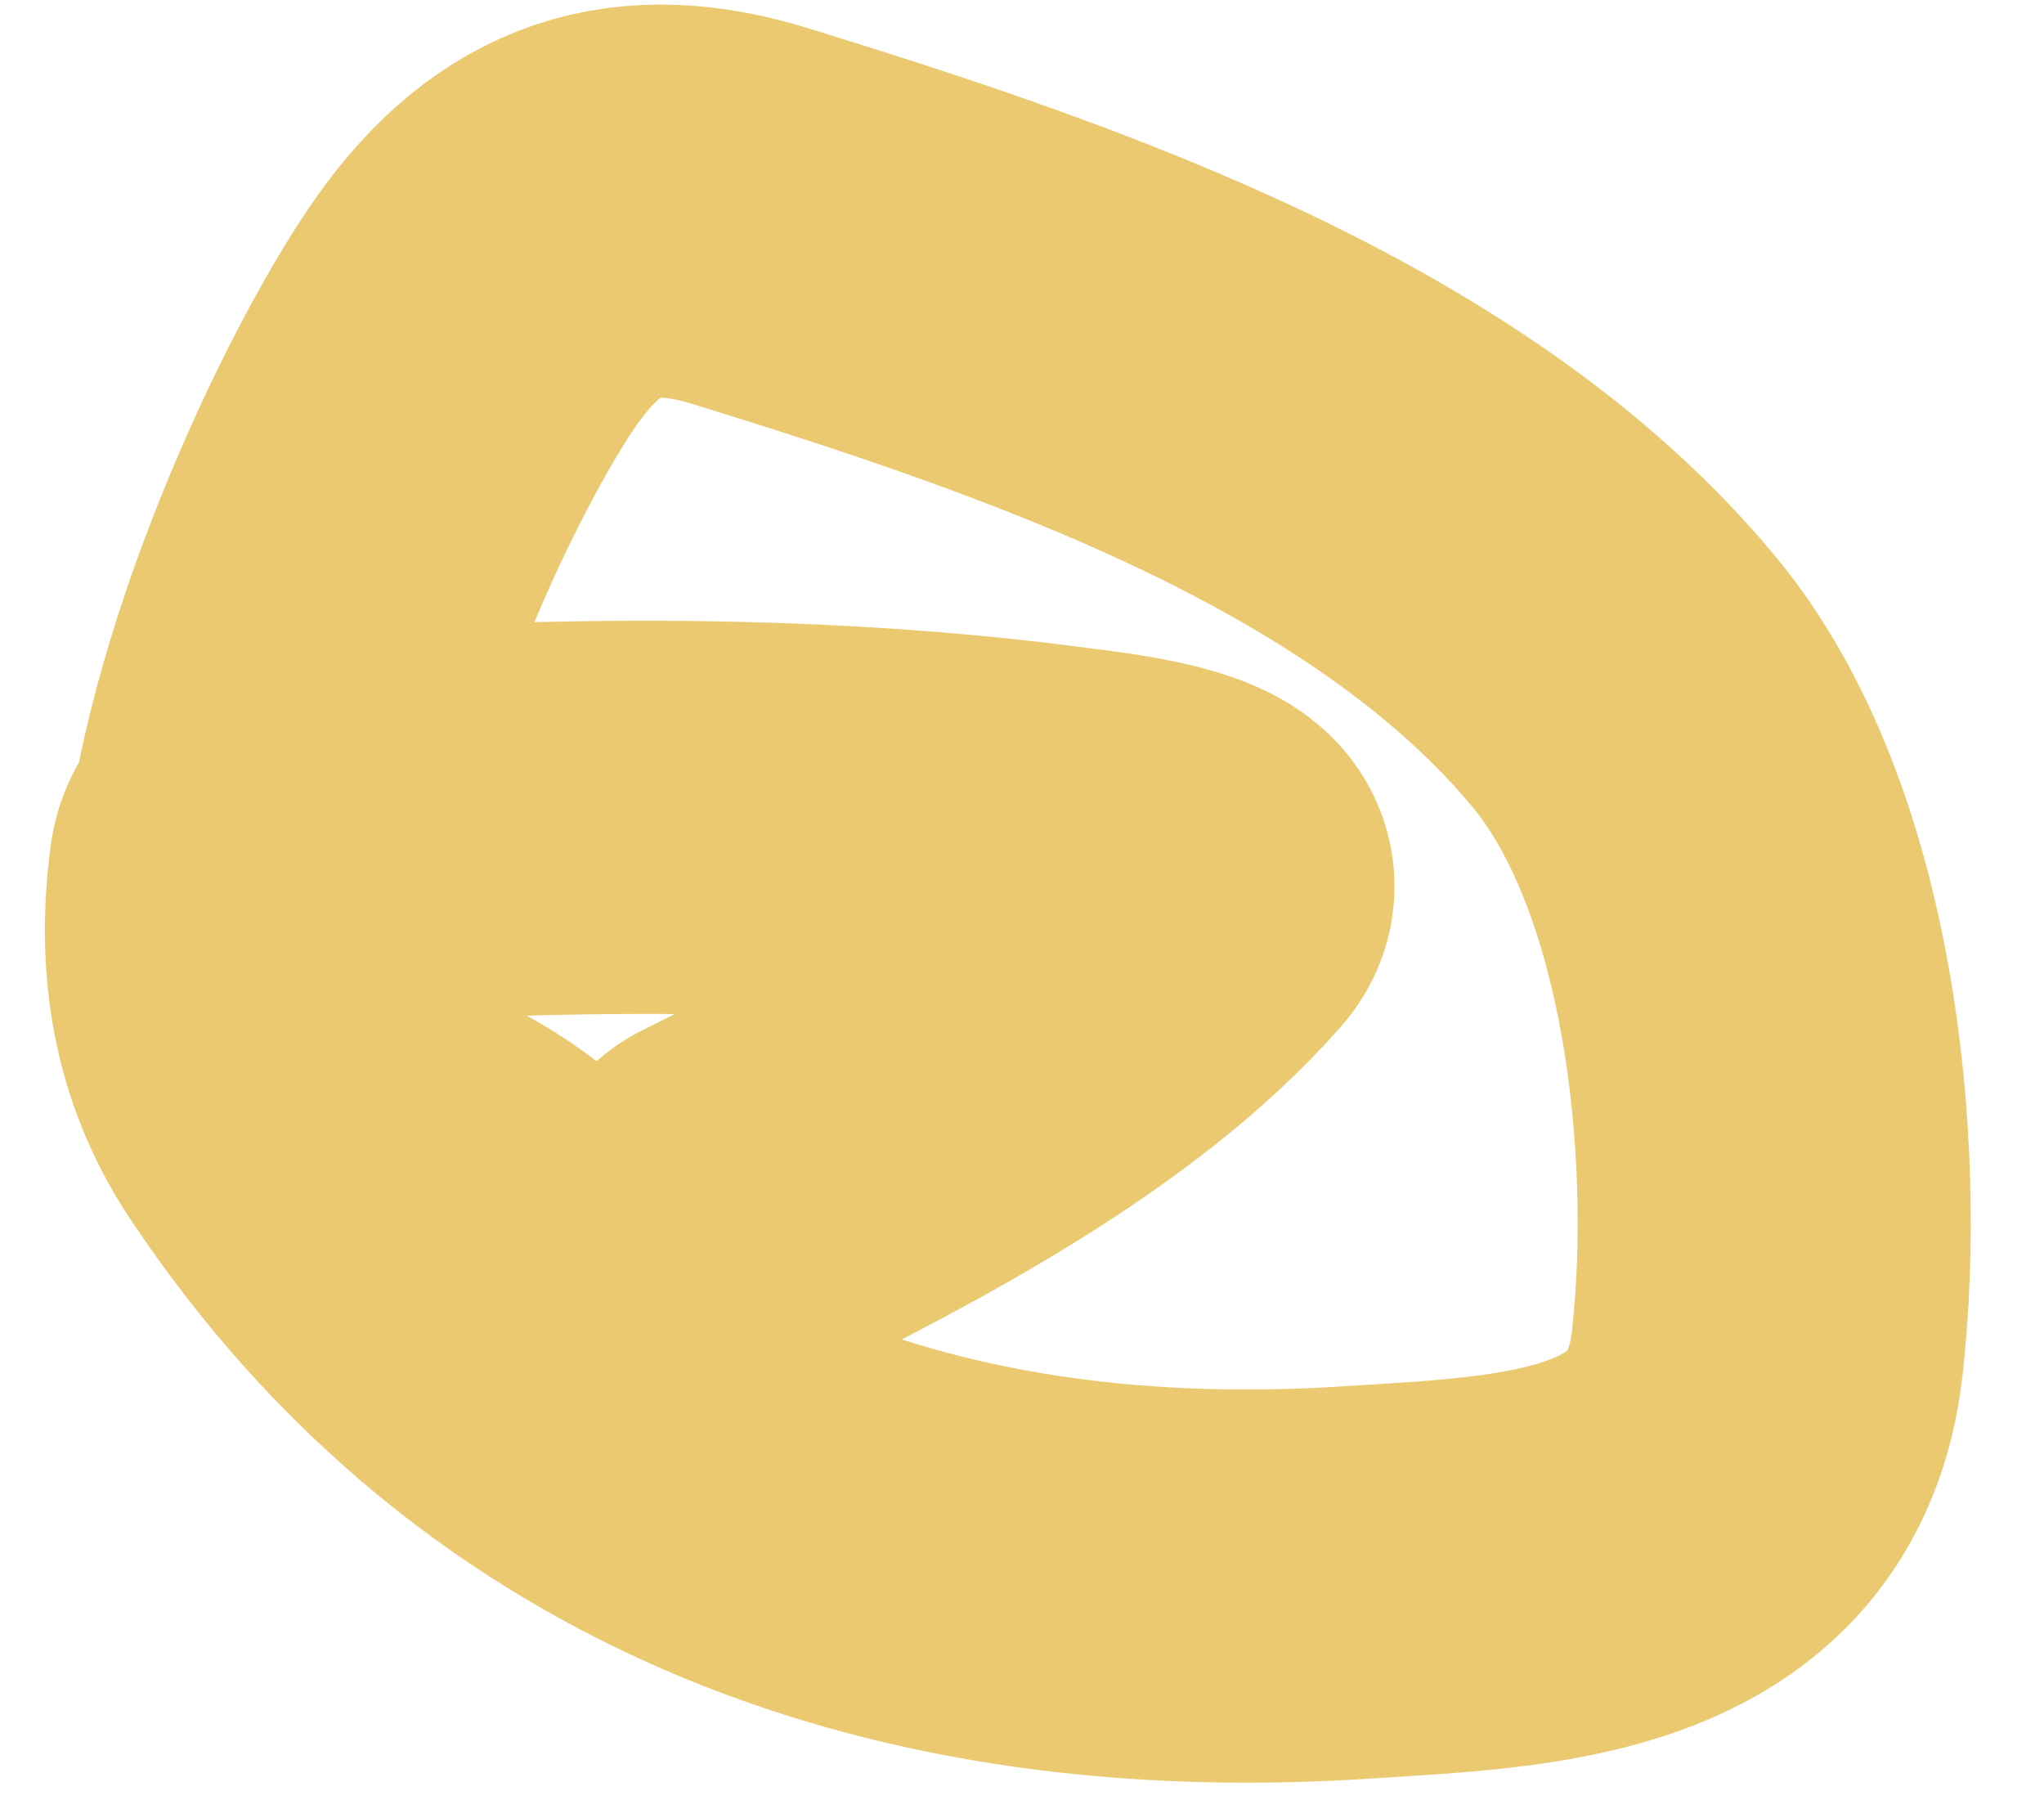 <?xml version="1.0" encoding="UTF-8"?> <svg xmlns="http://www.w3.org/2000/svg" width="26" height="23" viewBox="0 0 26 23" fill="none"> <path d="M9.266 15.35C11.283 14.341 13.687 13.097 15.175 11.41C15.59 10.94 13.836 10.763 13.561 10.726C11.072 10.39 8.503 10.34 5.996 10.439C5.489 10.459 3.224 10.329 3.123 11.082C2.977 12.176 3.125 13.198 3.739 14.119C6.873 18.82 11.797 20.479 17.255 20.124C19.437 19.983 22.176 19.942 22.481 17.197C22.768 14.613 22.395 10.767 20.661 8.674C18.037 5.507 13.36 3.927 9.553 2.751C8.061 2.289 7.001 2.649 6.092 3.913C4.655 5.912 1.226 13.546 4.902 14.844C6.498 15.407 7.183 16.715 8.281 17.812" stroke="#EAC970" stroke-width="5" stroke-linecap="round"></path> </svg> 